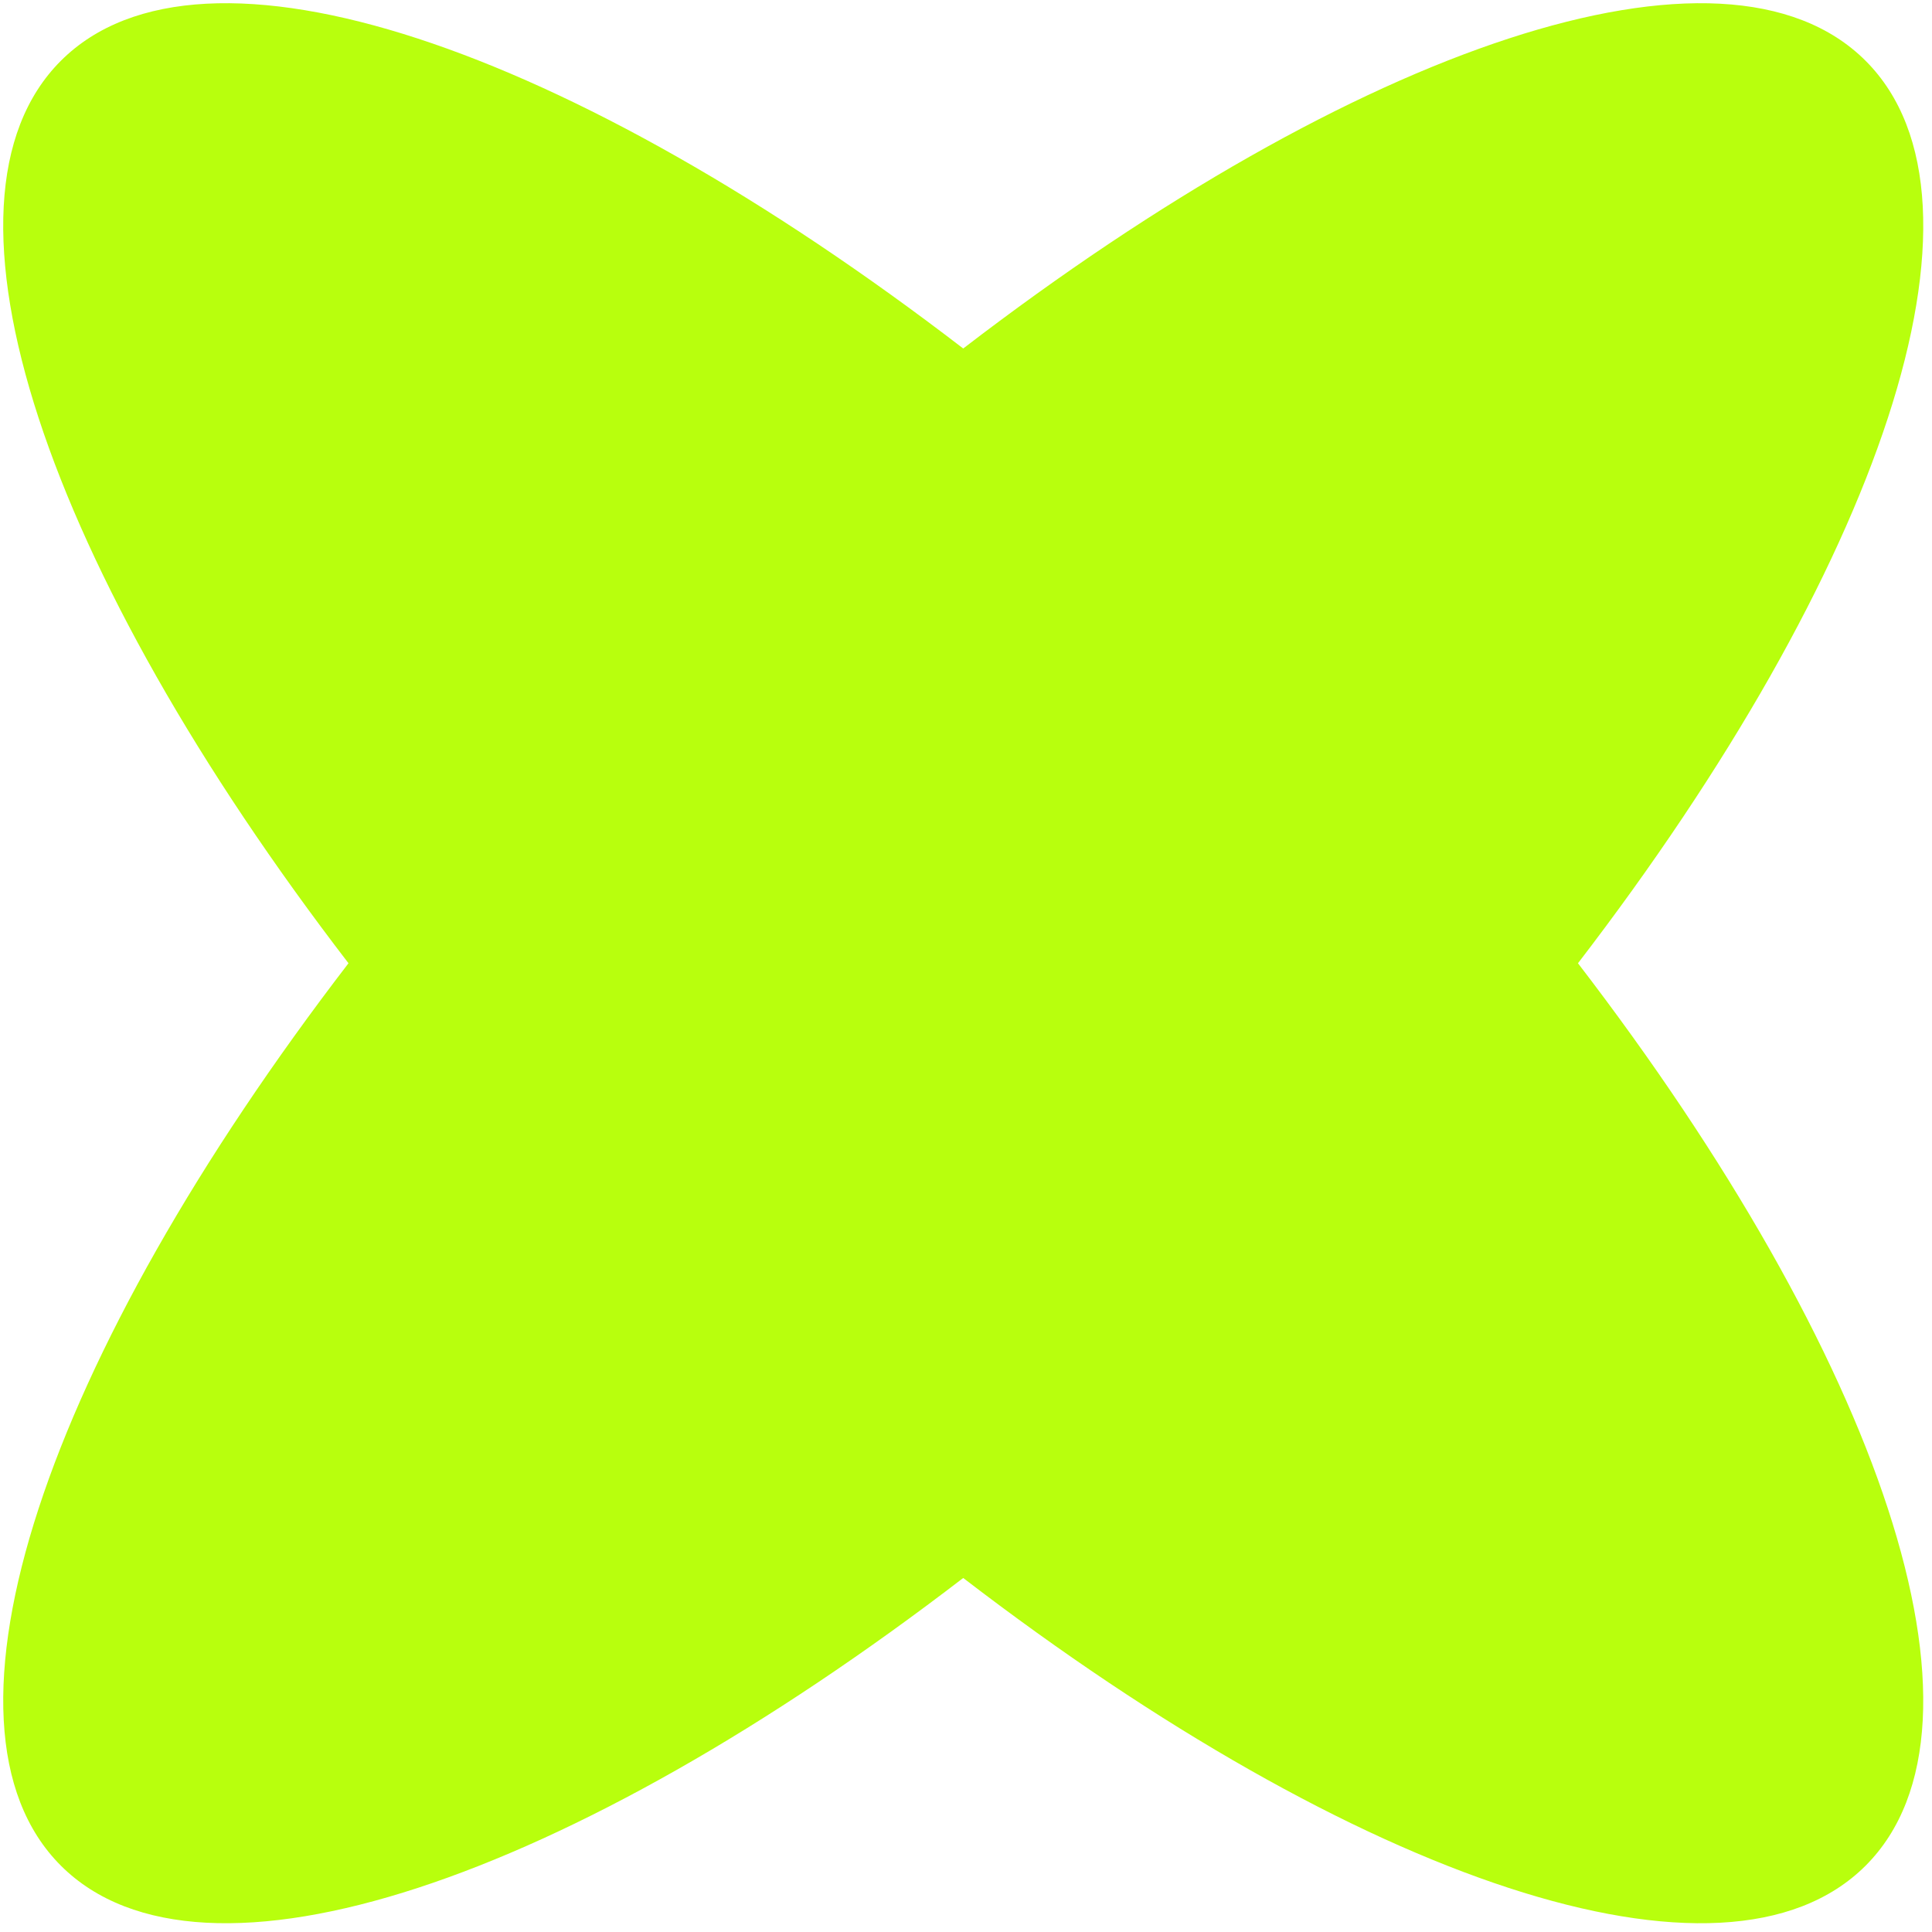 <?xml version="1.0" encoding="UTF-8"?> <svg xmlns="http://www.w3.org/2000/svg" width="66" height="66" viewBox="0 0 66 66" fill="none"><path d="M32.905 11.905C19.494 1.604 6.908 -2.753 2.078 2.078C-2.753 6.909 1.604 19.494 11.905 32.906C1.605 46.317 -2.752 58.902 2.078 63.732C6.909 68.563 19.494 64.206 32.905 53.906C46.317 64.206 58.902 68.563 63.733 63.733C68.563 58.902 64.206 46.317 53.906 32.906C64.207 19.494 68.564 6.908 63.733 2.078C58.903 -2.753 46.317 1.604 32.905 11.905Z" fill="#B8FF0D"></path></svg> 
